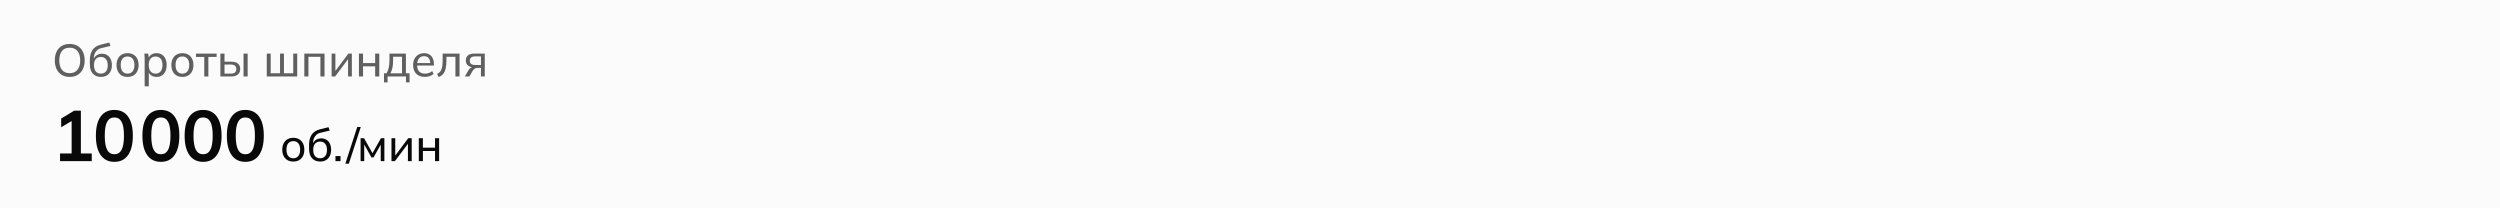<svg width="768" height="64" viewBox="0 0 768 64" fill="none" xmlns="http://www.w3.org/2000/svg">
<path d="M0 0H768V64H0V0Z" fill="#FCFBFB"/>
<path d="M16.84 18.558C16.84 17.522 17.022 16.626 17.386 15.87C17.75 15.114 18.273 14.531 18.954 14.12C19.645 13.709 20.466 13.504 21.418 13.504C22.361 13.504 23.173 13.709 23.854 14.12C24.545 14.531 25.077 15.114 25.45 15.87C25.823 16.626 26.01 17.517 26.01 18.544C26.01 19.58 25.823 20.481 25.45 21.246C25.077 22.002 24.545 22.59 23.854 23.01C23.173 23.421 22.361 23.626 21.418 23.626C20.466 23.626 19.649 23.421 18.968 23.01C18.287 22.59 17.759 22.002 17.386 21.246C17.022 20.481 16.84 19.585 16.84 18.558ZM18.212 18.558C18.212 19.79 18.483 20.751 19.024 21.442C19.565 22.133 20.363 22.478 21.418 22.478C22.435 22.478 23.224 22.137 23.784 21.456C24.353 20.765 24.638 19.799 24.638 18.558C24.638 17.317 24.358 16.355 23.798 15.674C23.238 14.993 22.445 14.652 21.418 14.652C20.363 14.652 19.565 14.993 19.024 15.674C18.483 16.355 18.212 17.317 18.212 18.558ZM31.027 23.626C29.973 23.626 29.137 23.295 28.521 22.632C27.905 21.969 27.597 20.999 27.597 19.72V18.502C27.597 17.195 27.872 16.141 28.423 15.338C28.974 14.535 29.828 13.994 30.985 13.714L33.561 13.07L33.939 14.106L31.083 14.792C30.57 14.913 30.145 15.133 29.809 15.45C29.473 15.767 29.221 16.141 29.053 16.57C28.895 16.999 28.815 17.457 28.815 17.942V18.544H28.619C28.731 18.124 28.909 17.76 29.151 17.452C29.403 17.144 29.716 16.911 30.089 16.752C30.462 16.584 30.873 16.5 31.321 16.5C31.928 16.5 32.46 16.64 32.917 16.92C33.374 17.2 33.729 17.606 33.981 18.138C34.242 18.661 34.373 19.286 34.373 20.014C34.373 20.761 34.233 21.405 33.953 21.946C33.682 22.487 33.295 22.903 32.791 23.192C32.287 23.481 31.699 23.626 31.027 23.626ZM30.985 22.618C31.639 22.618 32.152 22.403 32.525 21.974C32.908 21.545 33.099 20.905 33.099 20.056C33.099 19.225 32.908 18.591 32.525 18.152C32.152 17.713 31.639 17.494 30.985 17.494C30.332 17.494 29.814 17.709 29.431 18.138C29.058 18.567 28.871 19.179 28.871 19.972C28.871 20.859 29.058 21.521 29.431 21.96C29.814 22.399 30.332 22.618 30.985 22.618ZM39.188 23.626C38.497 23.626 37.9 23.481 37.396 23.192C36.892 22.893 36.5 22.473 36.22 21.932C35.94 21.381 35.8 20.728 35.8 19.972C35.8 19.225 35.94 18.581 36.22 18.04C36.5 17.489 36.892 17.069 37.396 16.78C37.9 16.481 38.497 16.332 39.188 16.332C39.879 16.332 40.476 16.481 40.98 16.78C41.493 17.069 41.885 17.489 42.156 18.04C42.436 18.581 42.576 19.225 42.576 19.972C42.576 20.728 42.436 21.381 42.156 21.932C41.885 22.473 41.493 22.893 40.98 23.192C40.476 23.481 39.879 23.626 39.188 23.626ZM39.188 22.618C39.823 22.618 40.331 22.394 40.714 21.946C41.097 21.498 41.288 20.84 41.288 19.972C41.288 19.104 41.097 18.451 40.714 18.012C40.331 17.573 39.823 17.354 39.188 17.354C38.544 17.354 38.031 17.573 37.648 18.012C37.275 18.451 37.088 19.104 37.088 19.972C37.088 20.84 37.275 21.498 37.648 21.946C38.031 22.394 38.544 22.618 39.188 22.618ZM44.437 26.524V18.124C44.437 17.853 44.427 17.578 44.409 17.298C44.39 17.018 44.362 16.738 44.325 16.458H45.557L45.711 18.082H45.557C45.697 17.541 45.995 17.116 46.453 16.808C46.91 16.491 47.456 16.332 48.091 16.332C48.716 16.332 49.262 16.477 49.729 16.766C50.195 17.055 50.555 17.475 50.807 18.026C51.068 18.567 51.199 19.216 51.199 19.972C51.199 20.728 51.068 21.381 50.807 21.932C50.555 22.483 50.195 22.903 49.729 23.192C49.262 23.481 48.716 23.626 48.091 23.626C47.465 23.626 46.924 23.472 46.467 23.164C46.019 22.847 45.715 22.422 45.557 21.89H45.711V26.524H44.437ZM47.797 22.618C48.441 22.618 48.954 22.394 49.337 21.946C49.719 21.498 49.911 20.84 49.911 19.972C49.911 19.104 49.719 18.451 49.337 18.012C48.954 17.573 48.441 17.354 47.797 17.354C47.153 17.354 46.639 17.573 46.257 18.012C45.883 18.451 45.697 19.104 45.697 19.972C45.697 20.84 45.883 21.498 46.257 21.946C46.639 22.394 47.153 22.618 47.797 22.618ZM56.032 23.626C55.341 23.626 54.744 23.481 54.24 23.192C53.736 22.893 53.344 22.473 53.064 21.932C52.784 21.381 52.644 20.728 52.644 19.972C52.644 19.225 52.784 18.581 53.064 18.04C53.344 17.489 53.736 17.069 54.24 16.78C54.744 16.481 55.341 16.332 56.032 16.332C56.722 16.332 57.32 16.481 57.824 16.78C58.337 17.069 58.729 17.489 59 18.04C59.28 18.581 59.42 19.225 59.42 19.972C59.42 20.728 59.28 21.381 59 21.932C58.729 22.473 58.337 22.893 57.824 23.192C57.32 23.481 56.722 23.626 56.032 23.626ZM56.032 22.618C56.666 22.618 57.175 22.394 57.558 21.946C57.94 21.498 58.132 20.84 58.132 19.972C58.132 19.104 57.94 18.451 57.558 18.012C57.175 17.573 56.666 17.354 56.032 17.354C55.388 17.354 54.874 17.573 54.492 18.012C54.118 18.451 53.932 19.104 53.932 19.972C53.932 20.84 54.118 21.498 54.492 21.946C54.874 22.394 55.388 22.618 56.032 22.618ZM62.751 23.5V17.48H60.217V16.458H66.544V17.48H64.01V23.5H62.751ZM67.705 23.5V16.458H68.965V18.95H71.037C71.952 18.95 72.638 19.146 73.095 19.538C73.562 19.921 73.795 20.476 73.795 21.204C73.795 21.671 73.688 22.077 73.473 22.422C73.259 22.767 72.946 23.033 72.535 23.22C72.125 23.407 71.625 23.5 71.037 23.5H67.705ZM68.965 22.618H70.897C71.457 22.618 71.877 22.506 72.157 22.282C72.447 22.049 72.591 21.694 72.591 21.218C72.591 20.742 72.447 20.392 72.157 20.168C71.877 19.944 71.457 19.832 70.897 19.832H68.965V22.618ZM74.817 23.5V16.458H76.077V23.5H74.817ZM81.951 23.5V16.458H83.155V22.506H86.025V16.458H87.229V22.506H90.085V16.458H91.303V23.5H81.951ZM93.49 23.5V16.458H99.692V23.5H98.432V17.452H94.75V23.5H93.49ZM101.871 23.5V16.458H103.033V22.296H102.655L107.023 16.458H108.087V23.5H106.925V17.648H107.317L102.935 23.5H101.871ZM110.266 23.5V16.458H111.526V19.37H115.25V16.458H116.51V23.5H115.25V20.378H111.526V23.5H110.266ZM117.96 25.32V22.506H118.73C119.047 22.03 119.276 21.47 119.416 20.826C119.565 20.182 119.64 19.417 119.64 18.53V16.458H124.694V22.506H125.814V25.32H124.722V23.5H119.066V25.32H117.96ZM119.934 22.52H123.504V17.438H120.76V18.754C120.76 19.463 120.69 20.154 120.55 20.826C120.41 21.489 120.204 22.053 119.934 22.52ZM130.535 23.626C129.415 23.626 128.529 23.304 127.875 22.66C127.231 22.016 126.909 21.129 126.909 20C126.909 19.253 127.049 18.609 127.329 18.068C127.619 17.517 128.015 17.093 128.519 16.794C129.023 16.486 129.611 16.332 130.283 16.332C130.927 16.332 131.473 16.472 131.921 16.752C132.369 17.023 132.71 17.41 132.943 17.914C133.177 18.418 133.293 19.015 133.293 19.706V20.126H127.903V19.37H132.425L132.187 19.552C132.187 18.824 132.024 18.259 131.697 17.858C131.38 17.457 130.909 17.256 130.283 17.256C129.602 17.256 129.075 17.494 128.701 17.97C128.328 18.437 128.141 19.076 128.141 19.888V20.014C128.141 20.873 128.351 21.521 128.771 21.96C129.201 22.399 129.793 22.618 130.549 22.618C130.969 22.618 131.361 22.557 131.725 22.436C132.089 22.315 132.439 22.114 132.775 21.834L133.195 22.716C132.878 23.005 132.481 23.229 132.005 23.388C131.539 23.547 131.049 23.626 130.535 23.626ZM134.731 23.668L134.283 22.674C134.609 22.525 134.88 22.347 135.095 22.142C135.319 21.927 135.491 21.657 135.613 21.33C135.743 21.003 135.837 20.597 135.893 20.112C135.949 19.627 135.977 19.039 135.977 18.348V16.458H141.171V23.5H139.911V17.452H137.153V18.376C137.153 19.459 137.069 20.355 136.901 21.064C136.742 21.764 136.485 22.319 136.131 22.73C135.785 23.141 135.319 23.453 134.731 23.668ZM142.792 23.5L143.898 21.582C144.075 21.274 144.299 21.027 144.57 20.84C144.84 20.644 145.125 20.546 145.424 20.546H145.648L145.634 20.672C144.84 20.672 144.22 20.495 143.772 20.14C143.324 19.776 143.1 19.253 143.1 18.572C143.1 17.9 143.319 17.382 143.758 17.018C144.196 16.645 144.85 16.458 145.718 16.458H148.924V23.5H147.748V20.84H146.74C146.376 20.84 146.063 20.933 145.802 21.12C145.54 21.297 145.326 21.535 145.158 21.834L144.206 23.5H142.792ZM145.942 19.958H147.748V17.326H145.942C145.391 17.326 144.98 17.443 144.71 17.676C144.448 17.909 144.318 18.231 144.318 18.642C144.318 19.062 144.448 19.389 144.71 19.622C144.98 19.846 145.391 19.958 145.942 19.958Z" fill="#5F5F5F"/>
<path d="M18.442 49.5V47.146H22.006V36.366H23.37L18.794 39.094V36.41L22.82 33.99H24.844V47.146H28.188V49.5H18.442ZM35.131 49.72C33.313 49.72 31.912 49.031 30.929 47.652C29.947 46.259 29.455 44.279 29.455 41.712C29.455 39.116 29.947 37.143 30.929 35.794C31.912 34.445 33.313 33.77 35.131 33.77C36.965 33.77 38.365 34.445 39.333 35.794C40.316 37.143 40.807 39.109 40.807 41.69C40.807 44.271 40.316 46.259 39.333 47.652C38.365 49.031 36.965 49.72 35.131 49.72ZM35.131 47.388C36.129 47.388 36.869 46.933 37.353 46.024C37.837 45.1 38.079 43.655 38.079 41.69C38.079 39.725 37.837 38.302 37.353 37.422C36.869 36.527 36.129 36.08 35.131 36.08C34.149 36.08 33.408 36.527 32.909 37.422C32.425 38.302 32.183 39.725 32.183 41.69C32.183 43.655 32.425 45.1 32.909 46.024C33.408 46.933 34.149 47.388 35.131 47.388ZM49.423 49.72C47.604 49.72 46.203 49.031 45.221 47.652C44.238 46.259 43.747 44.279 43.747 41.712C43.747 39.116 44.238 37.143 45.221 35.794C46.203 34.445 47.604 33.77 49.423 33.77C51.256 33.77 52.657 34.445 53.625 35.794C54.608 37.143 55.099 39.109 55.099 41.69C55.099 44.271 54.608 46.259 53.625 47.652C52.657 49.031 51.256 49.72 49.423 49.72ZM49.423 47.388C50.42 47.388 51.161 46.933 51.645 46.024C52.129 45.1 52.371 43.655 52.371 41.69C52.371 39.725 52.129 38.302 51.645 37.422C51.161 36.527 50.42 36.08 49.423 36.08C48.44 36.08 47.7 36.527 47.201 37.422C46.717 38.302 46.475 39.725 46.475 41.69C46.475 43.655 46.717 45.1 47.201 46.024C47.7 46.933 48.44 47.388 49.423 47.388ZM62.394 49.72C60.576 49.72 59.175 49.031 58.192 47.652C57.21 46.259 56.718 44.279 56.718 41.712C56.718 39.116 57.21 37.143 58.192 35.794C59.175 34.445 60.576 33.77 62.394 33.77C64.228 33.77 65.628 34.445 66.596 35.794C67.579 37.143 68.07 39.109 68.07 41.69C68.07 44.271 67.579 46.259 66.596 47.652C65.628 49.031 64.228 49.72 62.394 49.72ZM62.394 47.388C63.392 47.388 64.132 46.933 64.616 46.024C65.1 45.1 65.342 43.655 65.342 41.69C65.342 39.725 65.1 38.302 64.616 37.422C64.132 36.527 63.392 36.08 62.394 36.08C61.412 36.08 60.671 36.527 60.172 37.422C59.688 38.302 59.446 39.725 59.446 41.69C59.446 43.655 59.688 45.1 60.172 46.024C60.671 46.933 61.412 47.388 62.394 47.388ZM75.366 49.72C73.547 49.72 72.146 49.031 71.164 47.652C70.181 46.259 69.69 44.279 69.69 41.712C69.69 39.116 70.181 37.143 71.164 35.794C72.146 34.445 73.547 33.77 75.366 33.77C77.199 33.77 78.6 34.445 79.568 35.794C80.55 37.143 81.042 39.109 81.042 41.69C81.042 44.271 80.55 46.259 79.568 47.652C78.6 49.031 77.199 49.72 75.366 49.72ZM75.366 47.388C76.363 47.388 77.104 46.933 77.588 46.024C78.072 45.1 78.314 43.655 78.314 41.69C78.314 39.725 78.072 38.302 77.588 37.422C77.104 36.527 76.363 36.08 75.366 36.08C74.383 36.08 73.642 36.527 73.144 37.422C72.66 38.302 72.418 39.725 72.418 41.69C72.418 43.655 72.66 45.1 73.144 46.024C73.642 46.933 74.383 47.388 75.366 47.388Z" fill="#090909"/>
<path d="M90.102 49.626C89.411 49.626 88.814 49.481 88.31 49.192C87.806 48.893 87.414 48.473 87.134 47.932C86.854 47.381 86.714 46.728 86.714 45.972C86.714 45.225 86.854 44.581 87.134 44.04C87.414 43.489 87.806 43.069 88.31 42.78C88.814 42.481 89.411 42.332 90.102 42.332C90.793 42.332 91.39 42.481 91.894 42.78C92.407 43.069 92.799 43.489 93.07 44.04C93.35 44.581 93.49 45.225 93.49 45.972C93.49 46.728 93.35 47.381 93.07 47.932C92.799 48.473 92.407 48.893 91.894 49.192C91.39 49.481 90.793 49.626 90.102 49.626ZM90.102 48.618C90.737 48.618 91.245 48.394 91.628 47.946C92.011 47.498 92.202 46.84 92.202 45.972C92.202 45.104 92.011 44.451 91.628 44.012C91.245 43.573 90.737 43.354 90.102 43.354C89.458 43.354 88.945 43.573 88.562 44.012C88.189 44.451 88.002 45.104 88.002 45.972C88.002 46.84 88.189 47.498 88.562 47.946C88.945 48.394 89.458 48.618 90.102 48.618ZM98.375 49.626C97.32 49.626 96.485 49.295 95.869 48.632C95.253 47.969 94.945 46.999 94.945 45.72V44.502C94.945 43.195 95.22 42.141 95.771 41.338C96.322 40.535 97.175 39.994 98.333 39.714L100.909 39.07L101.287 40.106L98.431 40.792C97.918 40.913 97.493 41.133 97.157 41.45C96.821 41.767 96.569 42.141 96.401 42.57C96.242 42.999 96.163 43.457 96.163 43.942V44.544H95.967C96.079 44.124 96.256 43.76 96.499 43.452C96.751 43.144 97.064 42.911 97.437 42.752C97.81 42.584 98.221 42.5 98.669 42.5C99.275 42.5 99.808 42.64 100.265 42.92C100.722 43.2 101.077 43.606 101.329 44.138C101.59 44.661 101.721 45.286 101.721 46.014C101.721 46.761 101.581 47.405 101.301 47.946C101.03 48.487 100.643 48.903 100.139 49.192C99.635 49.481 99.047 49.626 98.375 49.626ZM98.333 48.618C98.986 48.618 99.499 48.403 99.873 47.974C100.255 47.545 100.447 46.905 100.447 46.056C100.447 45.225 100.255 44.591 99.873 44.152C99.499 43.713 98.986 43.494 98.333 43.494C97.68 43.494 97.162 43.709 96.779 44.138C96.406 44.567 96.219 45.179 96.219 45.972C96.219 46.859 96.406 47.521 96.779 47.96C97.162 48.399 97.68 48.618 98.333 48.618ZM103.055 49.5V47.946H104.609V49.5H103.055ZM107.168 50.284H106.09L109.744 39.014H110.836L107.168 50.284ZM110.772 49.5V42.458H111.836L114.426 47.064L117.03 42.458H118.08V49.5H116.96V43.886H117.268L114.748 48.366H114.118L111.598 43.872H111.892V49.5H110.772ZM120.26 49.5V42.458H121.422V48.296H121.044L125.412 42.458H126.476V49.5H125.314V43.648H125.706L121.324 49.5H120.26ZM128.655 49.5V42.458H129.915V45.37H133.639V42.458H134.899V49.5H133.639V46.378H129.915V49.5H128.655Z" fill="#090909"/>
</svg>
